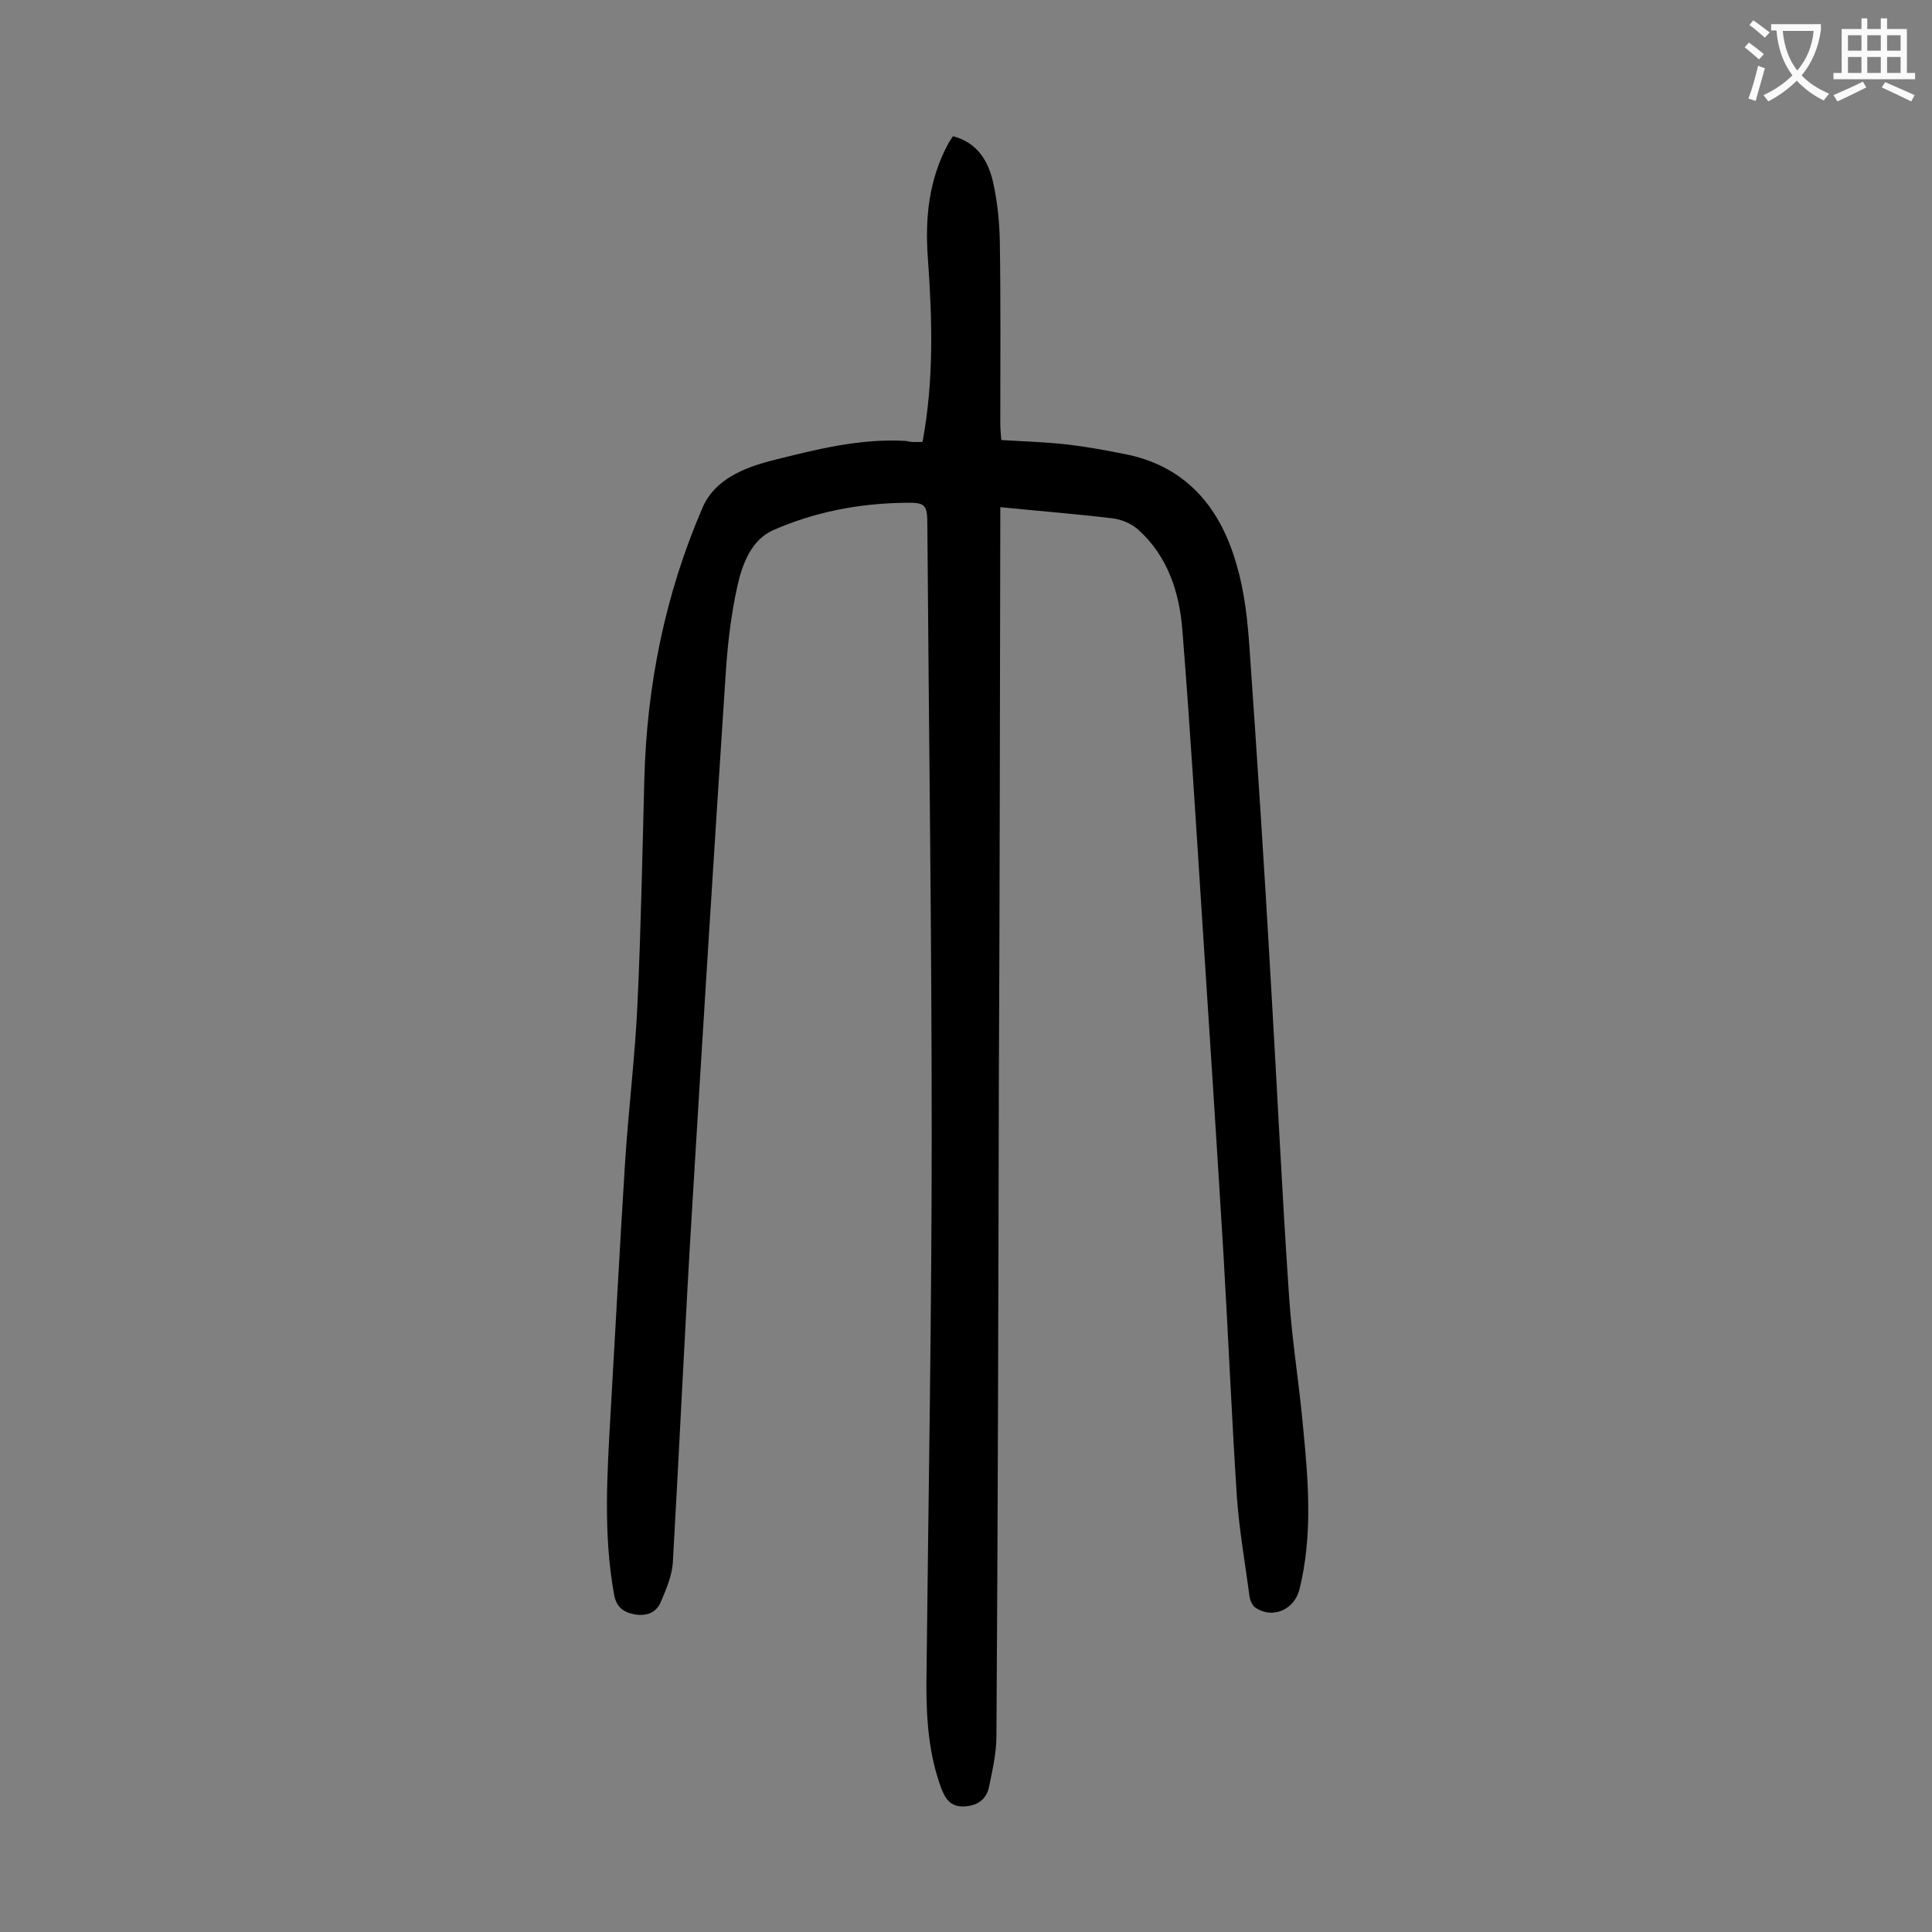 <svg enable-background="new 0 0 400 400" viewBox="0 0 400 400" xmlns="http://www.w3.org/2000/svg"><rect x="0" y="0" width="400" height="400" fill="#808080" stroke="none"/><path d="m191 91.5c2.4-12.9 2-25.5 1.1-38.1-.6-8.3.2-16.3 4.3-23.8.3-.5.6-.9.9-1.4 5 1.3 7.3 5.1 8.3 9.5.9 4 1.3 8.1 1.4 12.1.2 12.6.1 25.2.1 37.8 0 1.1.1 2.2.2 3.5 4.5.3 9 .4 13.4.9s8.7 1.3 13.1 2.2c12.4 2.8 19.1 11.5 22.3 23 1.6 5.5 2.2 11.3 2.6 17 1.6 22.9 3.1 45.9 4.4 68.8 1.3 21.9 2.3 43.7 3.8 65.6.6 9 2.1 18 2.9 27 1.1 11.2 2 22.5-.8 33.6-1.1 4.1-5.5 6-9 3.7-.7-.4-1.2-1.6-1.3-2.4-.9-6.8-2.1-13.5-2.6-20.3-1.1-16.9-1.8-33.8-2.8-50.6-1.4-23.1-2.9-46.1-4.4-69.2-1.3-20-2.5-39.9-4.1-59.9-.6-7.8-3-15.3-9.1-20.8-1.4-1.3-3.6-2.2-5.5-2.4-7.5-.9-15.1-1.5-23.1-2.3v3.6c-.1 38.6-.1 77.2-.3 115.8-.1 45-.2 90-.5 135 0 3.5-.8 7-1.5 10.4-.5 2.7-2.4 4.1-5.2 4.2-2.7.1-3.8-1.4-4.7-3.7-2.6-7-3.1-14.2-3.1-21.5.4-37.9 1.1-75.9 1.1-113.8 0-42-.6-84-.9-126.1 0-4.4-.3-4.9-4.6-4.8-9.5.1-18.8 1.9-27.4 5.7-4.4 2-6.3 6.9-7.3 11.4-1.4 6.2-2.1 12.6-2.5 19-2.4 36.6-4.7 73.3-6.9 109.9-1.5 24.5-2.6 49-4 73.5-.2 2.7-1.4 5.5-2.5 8.1-1 2.3-3.1 3-5.6 2.5-2.4-.5-3.7-1.7-4.1-4.3-2.2-12.3-1.4-24.7-.7-37 1-17.3 1.9-34.6 3-52 .7-11.1 2.1-22.2 2.6-33.4.7-15.3 1-30.7 1.4-46.1.5-19.5 4.3-38.4 12.1-56.4 2.5-5.7 8.4-8.1 14.1-9.6 9.2-2.3 18.4-4.7 28.1-4.1.9.3 2 .2 3.3.2z" fill="#000001"/><g fill="#fafafb"><path d="m362.1 8.8c1.1.8 2.1 1.6 3.1 2.4l-1 1.1c-1.3-1.1-2.3-2-3-2.5zm1.9 4.8c.5.2.9.4 1.4.5-.6 2.3-1.3 4.5-1.9 6.8l-1.5-.5c.8-2.1 1.4-4.3 2-6.8zm-1-9.4c1.3.9 2.4 1.8 3.4 2.5l-1 1.1c-1.4-1.2-2.4-2.1-3.2-2.6zm3.7 2.2v-1.4h10.3v1.2c-.5 3.6-1.8 6.8-4 9.4 1.5 1.6 3.4 2.8 5.7 3.8-.3.4-.7.8-1.1 1.4-2.3-1.1-4.1-2.5-5.6-4.1-1.6 1.6-3.6 3.1-5.9 4.3-.3-.5-.7-.9-1-1.3 2.4-1.1 4.4-2.5 6-4.1-1.9-2.5-3-5.6-3.3-9.3h-1.1zm8.8 0h-6.4c.3 3.3 1.3 6 3 8.2 2-2.3 3.1-5.1 3.4-8.2z"/><path d="m385.3 3.8h1.3v2.2h2.8v-2.2h1.3v2.2h4.1v9.1h1.7v1.3h-16.9v-1.3h1.7v-9.1h4.1v-2.2zm.4 13.1.7 1.2c-1.8.9-3.8 1.9-6 2.9-.2-.4-.5-.8-.8-1.3 2.3-1 4.3-1.9 6.1-2.8zm-3.1-6.4h2.8v-3.2h-2.8zm0 4.6h2.8v-3.3h-2.8zm4-4.6h2.8v-3.2h-2.8zm0 4.6h2.8v-3.3h-2.8zm3.7 1.9c2.1.9 4.1 1.8 6.1 2.7l-.7 1.3c-2.2-1.1-4.2-2-6.1-2.9zm3.2-9.7h-2.8v3.2h2.8zm-2.8 7.8h2.8v-3.3h-2.8z"/></g></svg>